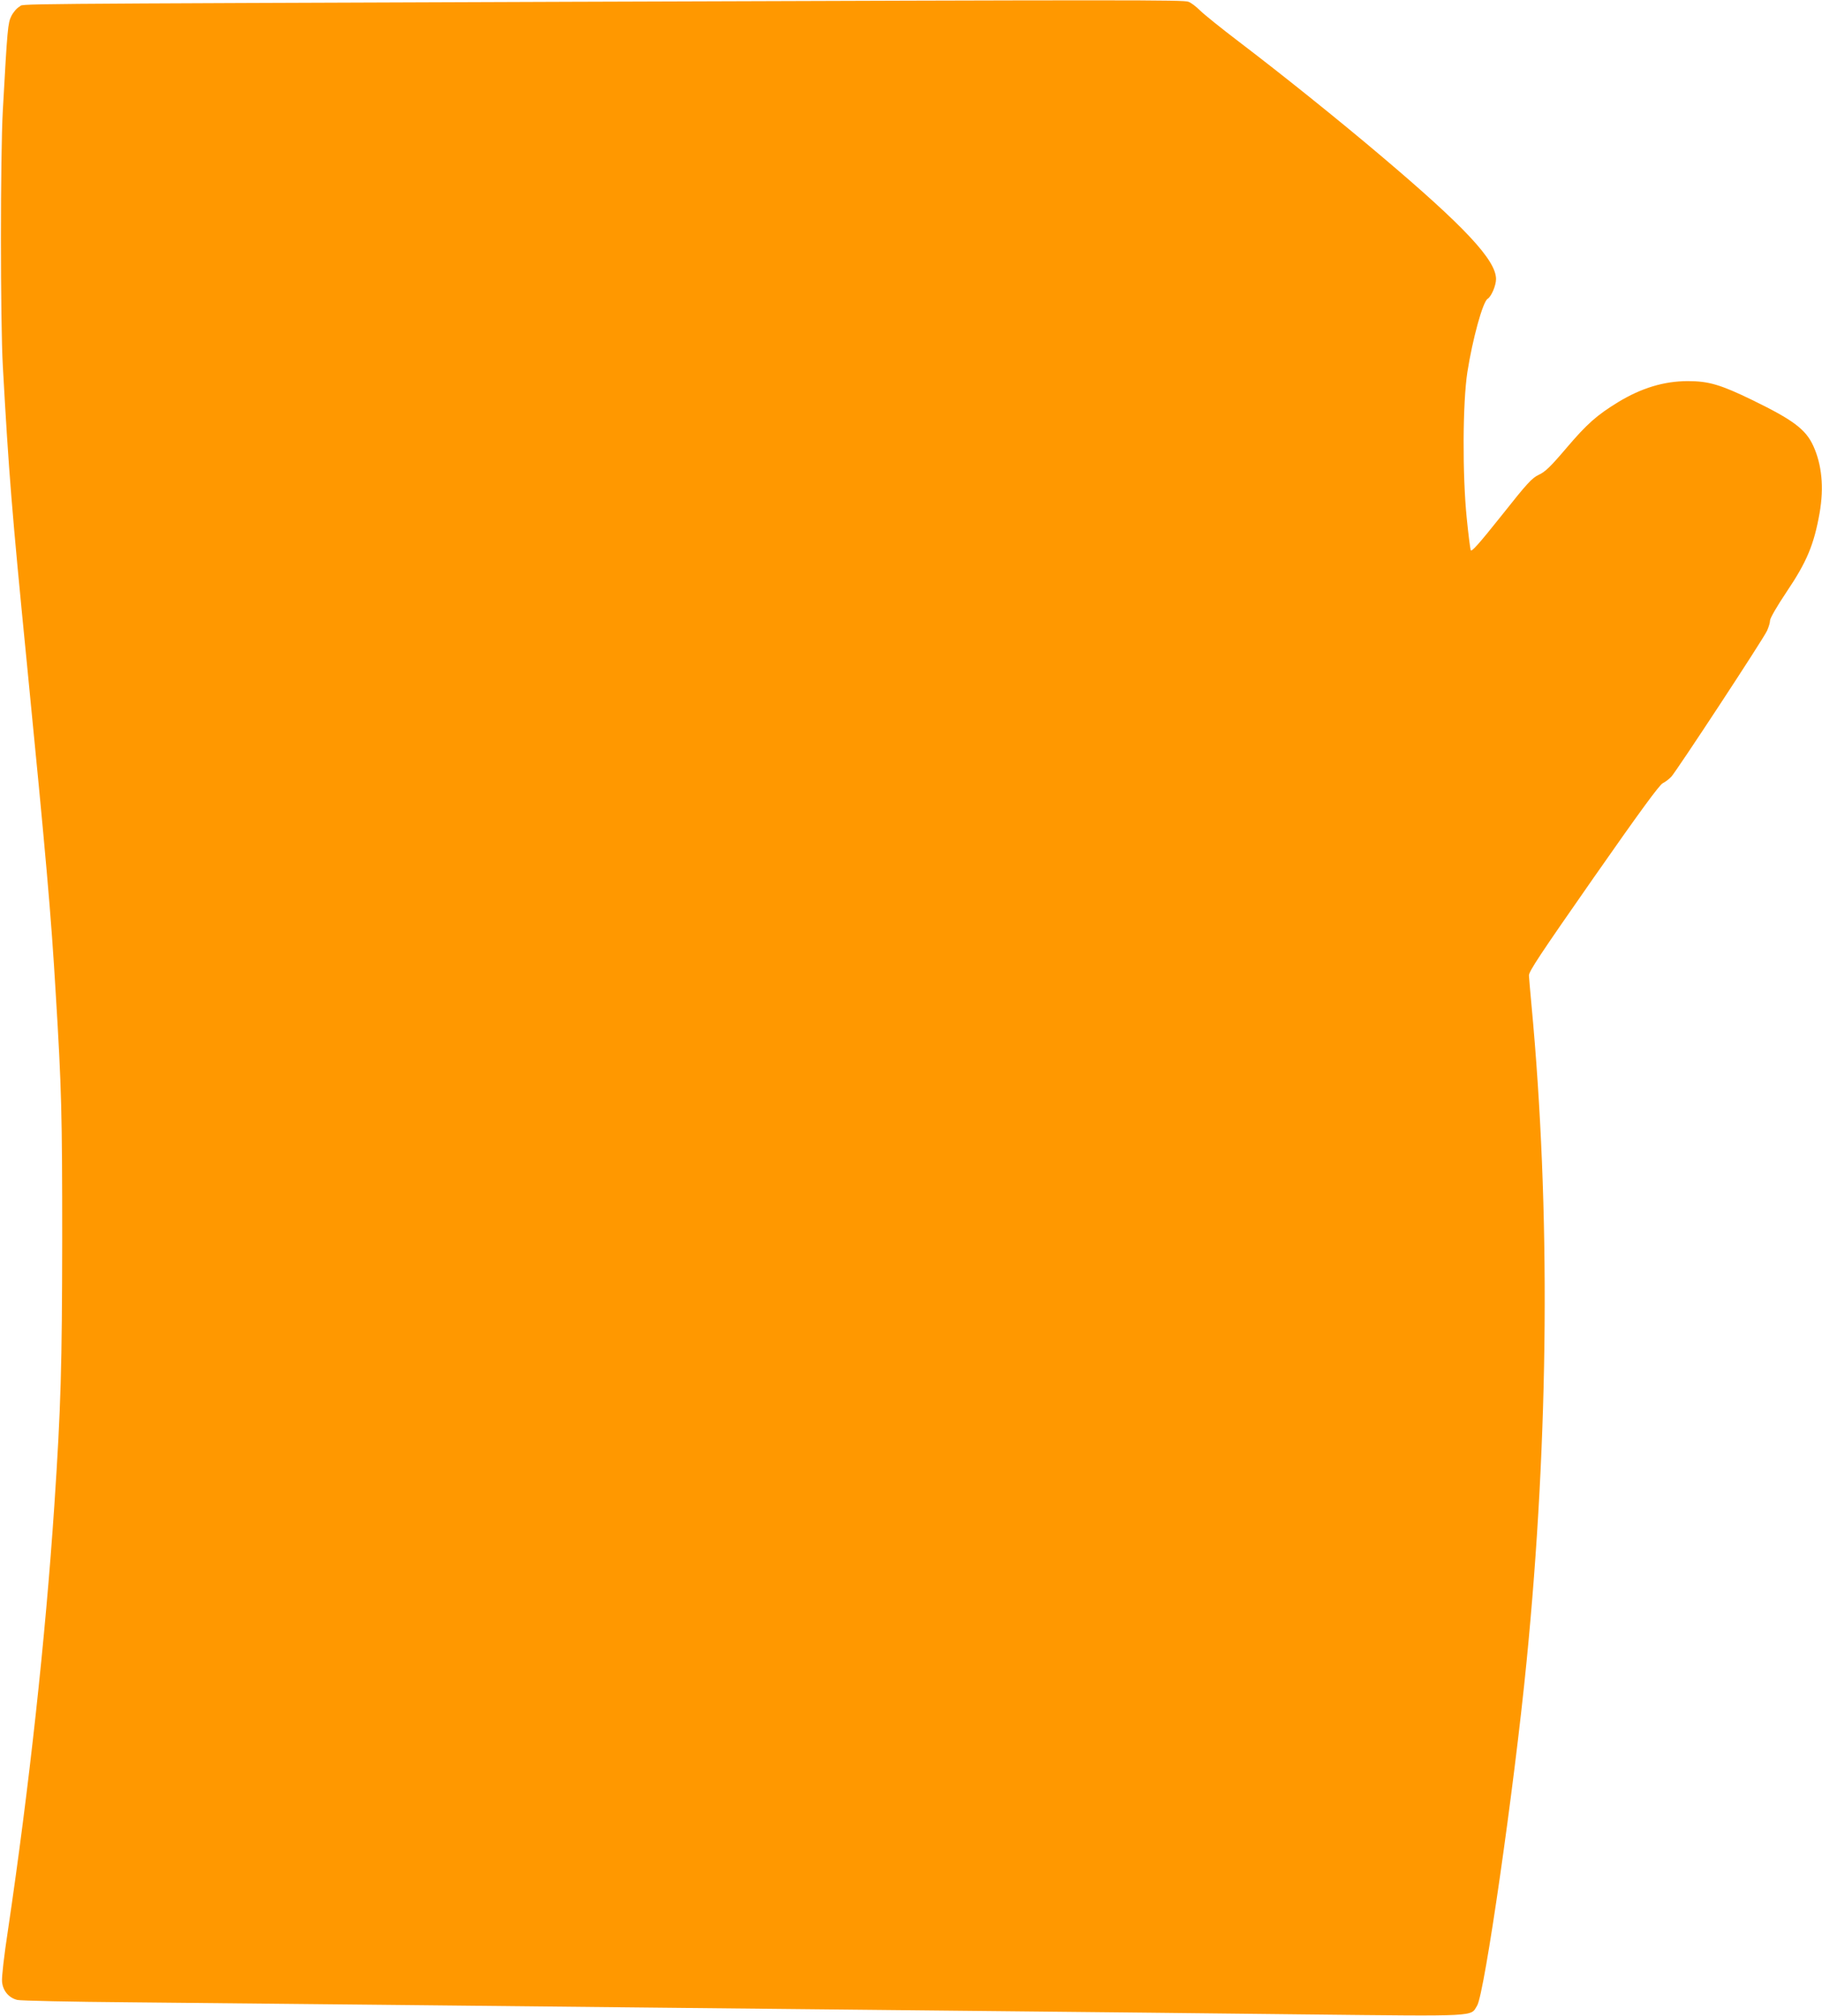 <?xml version="1.0" standalone="no"?>
<!DOCTYPE svg PUBLIC "-//W3C//DTD SVG 20010904//EN"
 "http://www.w3.org/TR/2001/REC-SVG-20010904/DTD/svg10.dtd">
<svg version="1.0" xmlns="http://www.w3.org/2000/svg"
 width="1157pt" height="1280pt" viewBox="0 0 1157 1280"
 preserveAspectRatio="xMidYMid meet">
<g transform="translate(0,1280) scale(0.1,-0.1)"
fill="#ff9800" stroke="none">
<path d="M3705 12789 c-3810 -14 -3546 -12 -3581 -31 -17 -9 -40 -36 -52 -60
-22 -45 -25 -74 -54 -598 -16 -285 -16 -1342 0 -1625 38 -682 57 -916 152
-1880 122 -1240 154 -1595 184 -2105 37 -600 41 -766 41 -1555 -1 -811 -8
-1065 -50 -1695 -57 -848 -160 -1790 -295 -2700 -24 -157 -40 -296 -37 -323 5
-58 43 -103 97 -116 19 -5 341 -12 715 -15 374 -4 1099 -11 1610 -16 512 -5
1378 -14 1925 -20 547 -6 1432 -15 1965 -20 534 -5 1419 -15 1967 -21 1111
-12 1044 -15 1088 56 47 77 235 1380 314 2185 142 1438 153 2869 31 4170 -8
85 -15 169 -16 185 -2 25 70 133 409 619 294 421 420 593 441 603 16 8 40 26
54 41 34 37 586 877 608 927 10 22 19 51 19 65 0 14 43 89 104 180 130 193
175 301 211 504 28 162 14 305 -40 424 -48 106 -129 166 -388 292 -202 98
-277 120 -409 120 -152 0 -295 -44 -442 -133 -137 -84 -198 -138 -330 -293
-101 -119 -135 -151 -175 -169 -43 -21 -71 -50 -237 -260 -146 -183 -190 -232
-195 -218 -3 10 -15 101 -25 203 -28 276 -26 732 4 927 33 210 98 448 129 466
23 14 53 84 53 125 0 120 -197 331 -730 782 -269 228 -633 520 -900 723 -113
86 -225 176 -250 201 -25 25 -58 50 -74 55 -31 12 -352 12 -3841 0z"/>
</g>
</svg>
